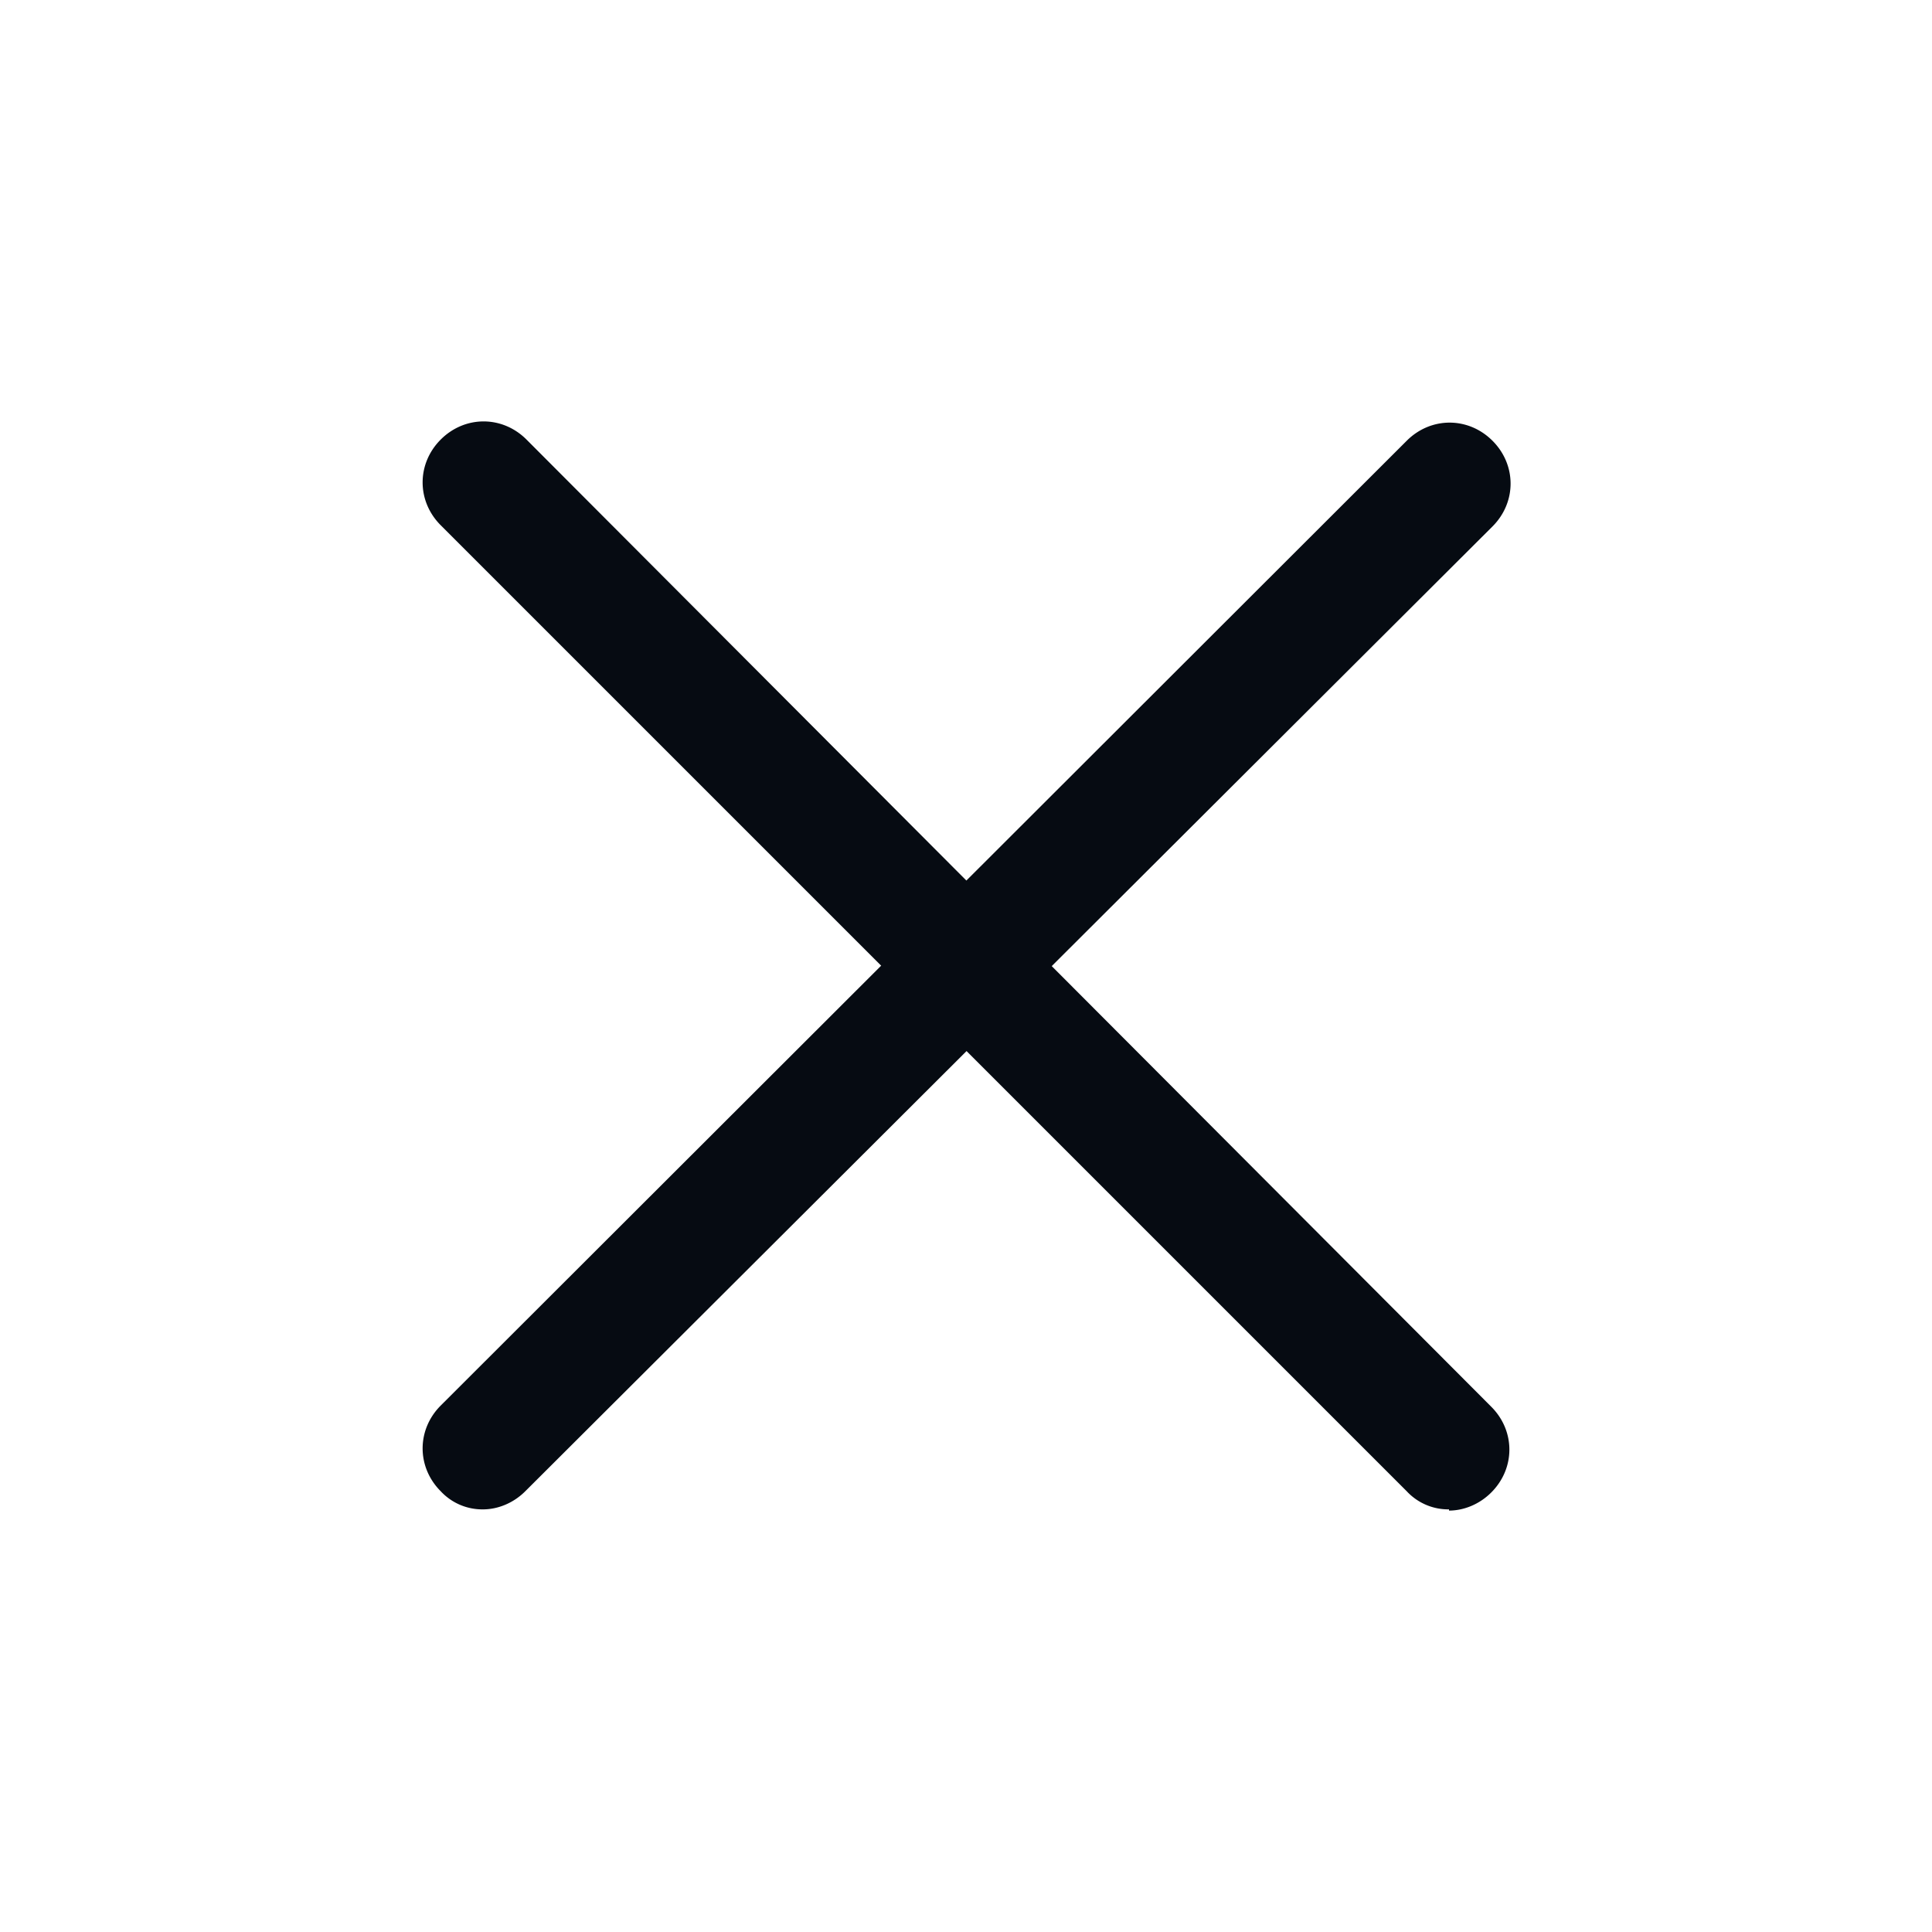 <svg xmlns="http://www.w3.org/2000/svg" width="20px" height="20px" viewBox="0 0 12 16"><path fill="#060B12" d="M10 12.5a.47.47 0 0 1-.35-.15l-8-8c-.2-.2-.2-.51 0-.71c.2-.2.51-.2.71 0l7.99 8.01c.2.2.2.51 0 .71c-.1.1-.23.15-.35.15Z"/><path fill="#060B12" d="M2 12.5a.47.47 0 0 1-.35-.15c-.2-.2-.2-.51 0-.71l8-7.99c.2-.2.51-.2.71 0c.2.2.2.51 0 .71l-8.01 7.99c-.1.1-.23.15-.35.15Z"/></svg>